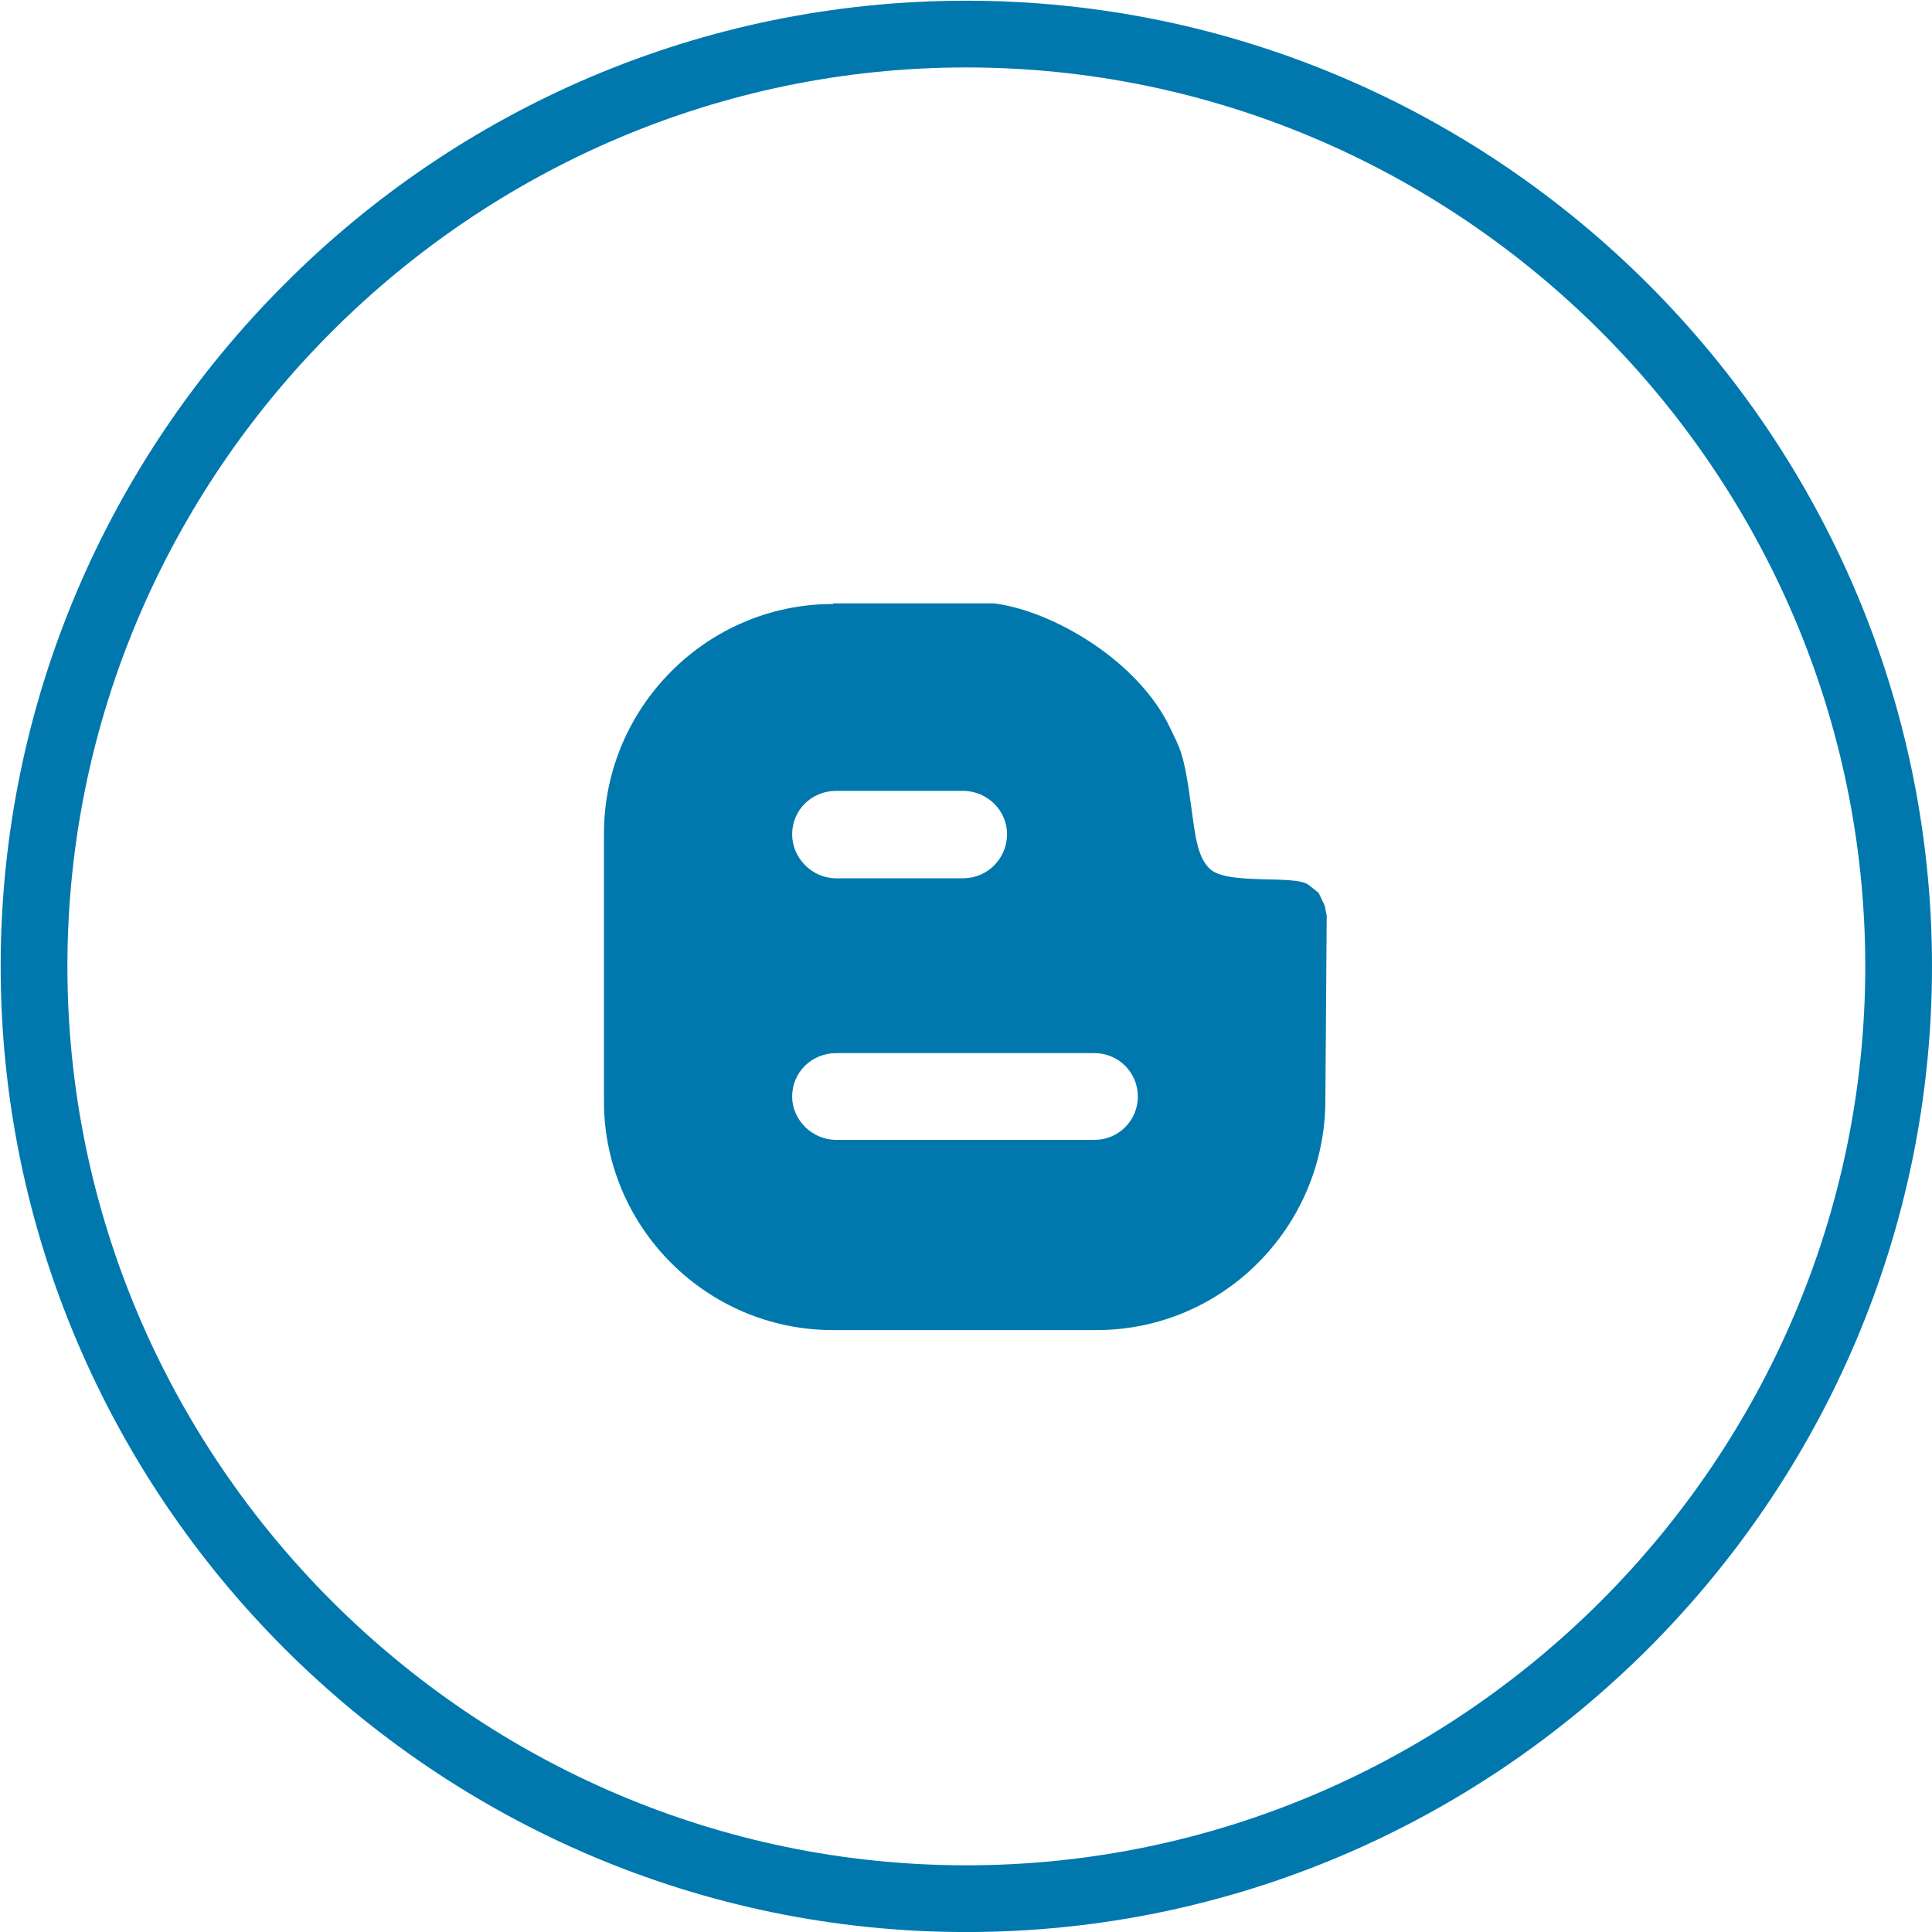 <?xml version="1.0" encoding="UTF-8"?>
<!DOCTYPE svg PUBLIC "-//W3C//DTD SVG 1.1//EN" "http://www.w3.org/Graphics/SVG/1.1/DTD/svg11.dtd">
<!-- Creator: CorelDRAW 2017 -->
<svg xmlns="http://www.w3.org/2000/svg" xml:space="preserve" width="253.977mm" height="253.988mm" version="1.1" style="shape-rendering:geometricPrecision; text-rendering:geometricPrecision; image-rendering:optimizeQuality; fill-rule:evenodd; clip-rule:evenodd"
viewBox="0 0 2895 2895"
 xmlns:xlink="http://www.w3.org/1999/xlink">
 <defs>
  <style type="text/css">
   <![CDATA[
    .fil1 {fill:#0078AE}
    .fil0 {fill:#0078AE;fill-rule:nonzero}
   ]]>
  </style>
 </defs>
 <g id="Layer_x0020_1">
  <g id="_2703072345808">
   <path class="fil0" d="M1448 101c-370,0 -707,152 -951,396 -244,244 -396,581 -396,951 0,370 152,707 396,951 244,244 581,396 951,396 370,0 707,-152 951,-396 244,-244 396,-581 396,-951 0,-370 -152,-707 -396,-951 -244,-244 -581,-396 -951,-396zm-1022 325c262,-263 624,-425 1022,-425 398,0 760,163 1022,425 262,262 425,624 425,1022 0,398 -163,760 -425,1022 -262,262 -624,425 -1022,425 -398,0 -760,-163 -1022,-425 -262,-262 -425,-625 -425,-1022 0,-398 163,-760 425,-1022z"/>
   <path class="fil1" d="M1249 904l240 0c89,11 218,87 265,188 13,28 20,33 31,117 6,43 9,75 28,93 27,25 128,8 148,24l15 12 9 19 3 15 -2 278c-1,189 -154,343 -343,343l-395 0c-189,0 -343,-154 -343,-343l0 -401c0,-189 154,-344 343,-344l0 0zm4 281l190 0c36,0 66,29 66,65 0,36 -29,66 -66,66l-190 0c-36,0 -66,-30 -66,-66 0,-36 29,-65 66,-65zm0 393l387 0c36,0 65,29 65,65 0,36 -29,65 -65,65l-387 0c-36,0 -66,-30 -66,-65 0,-36 29,-65 66,-65z"/>
  </g>
 </g>
</svg>
